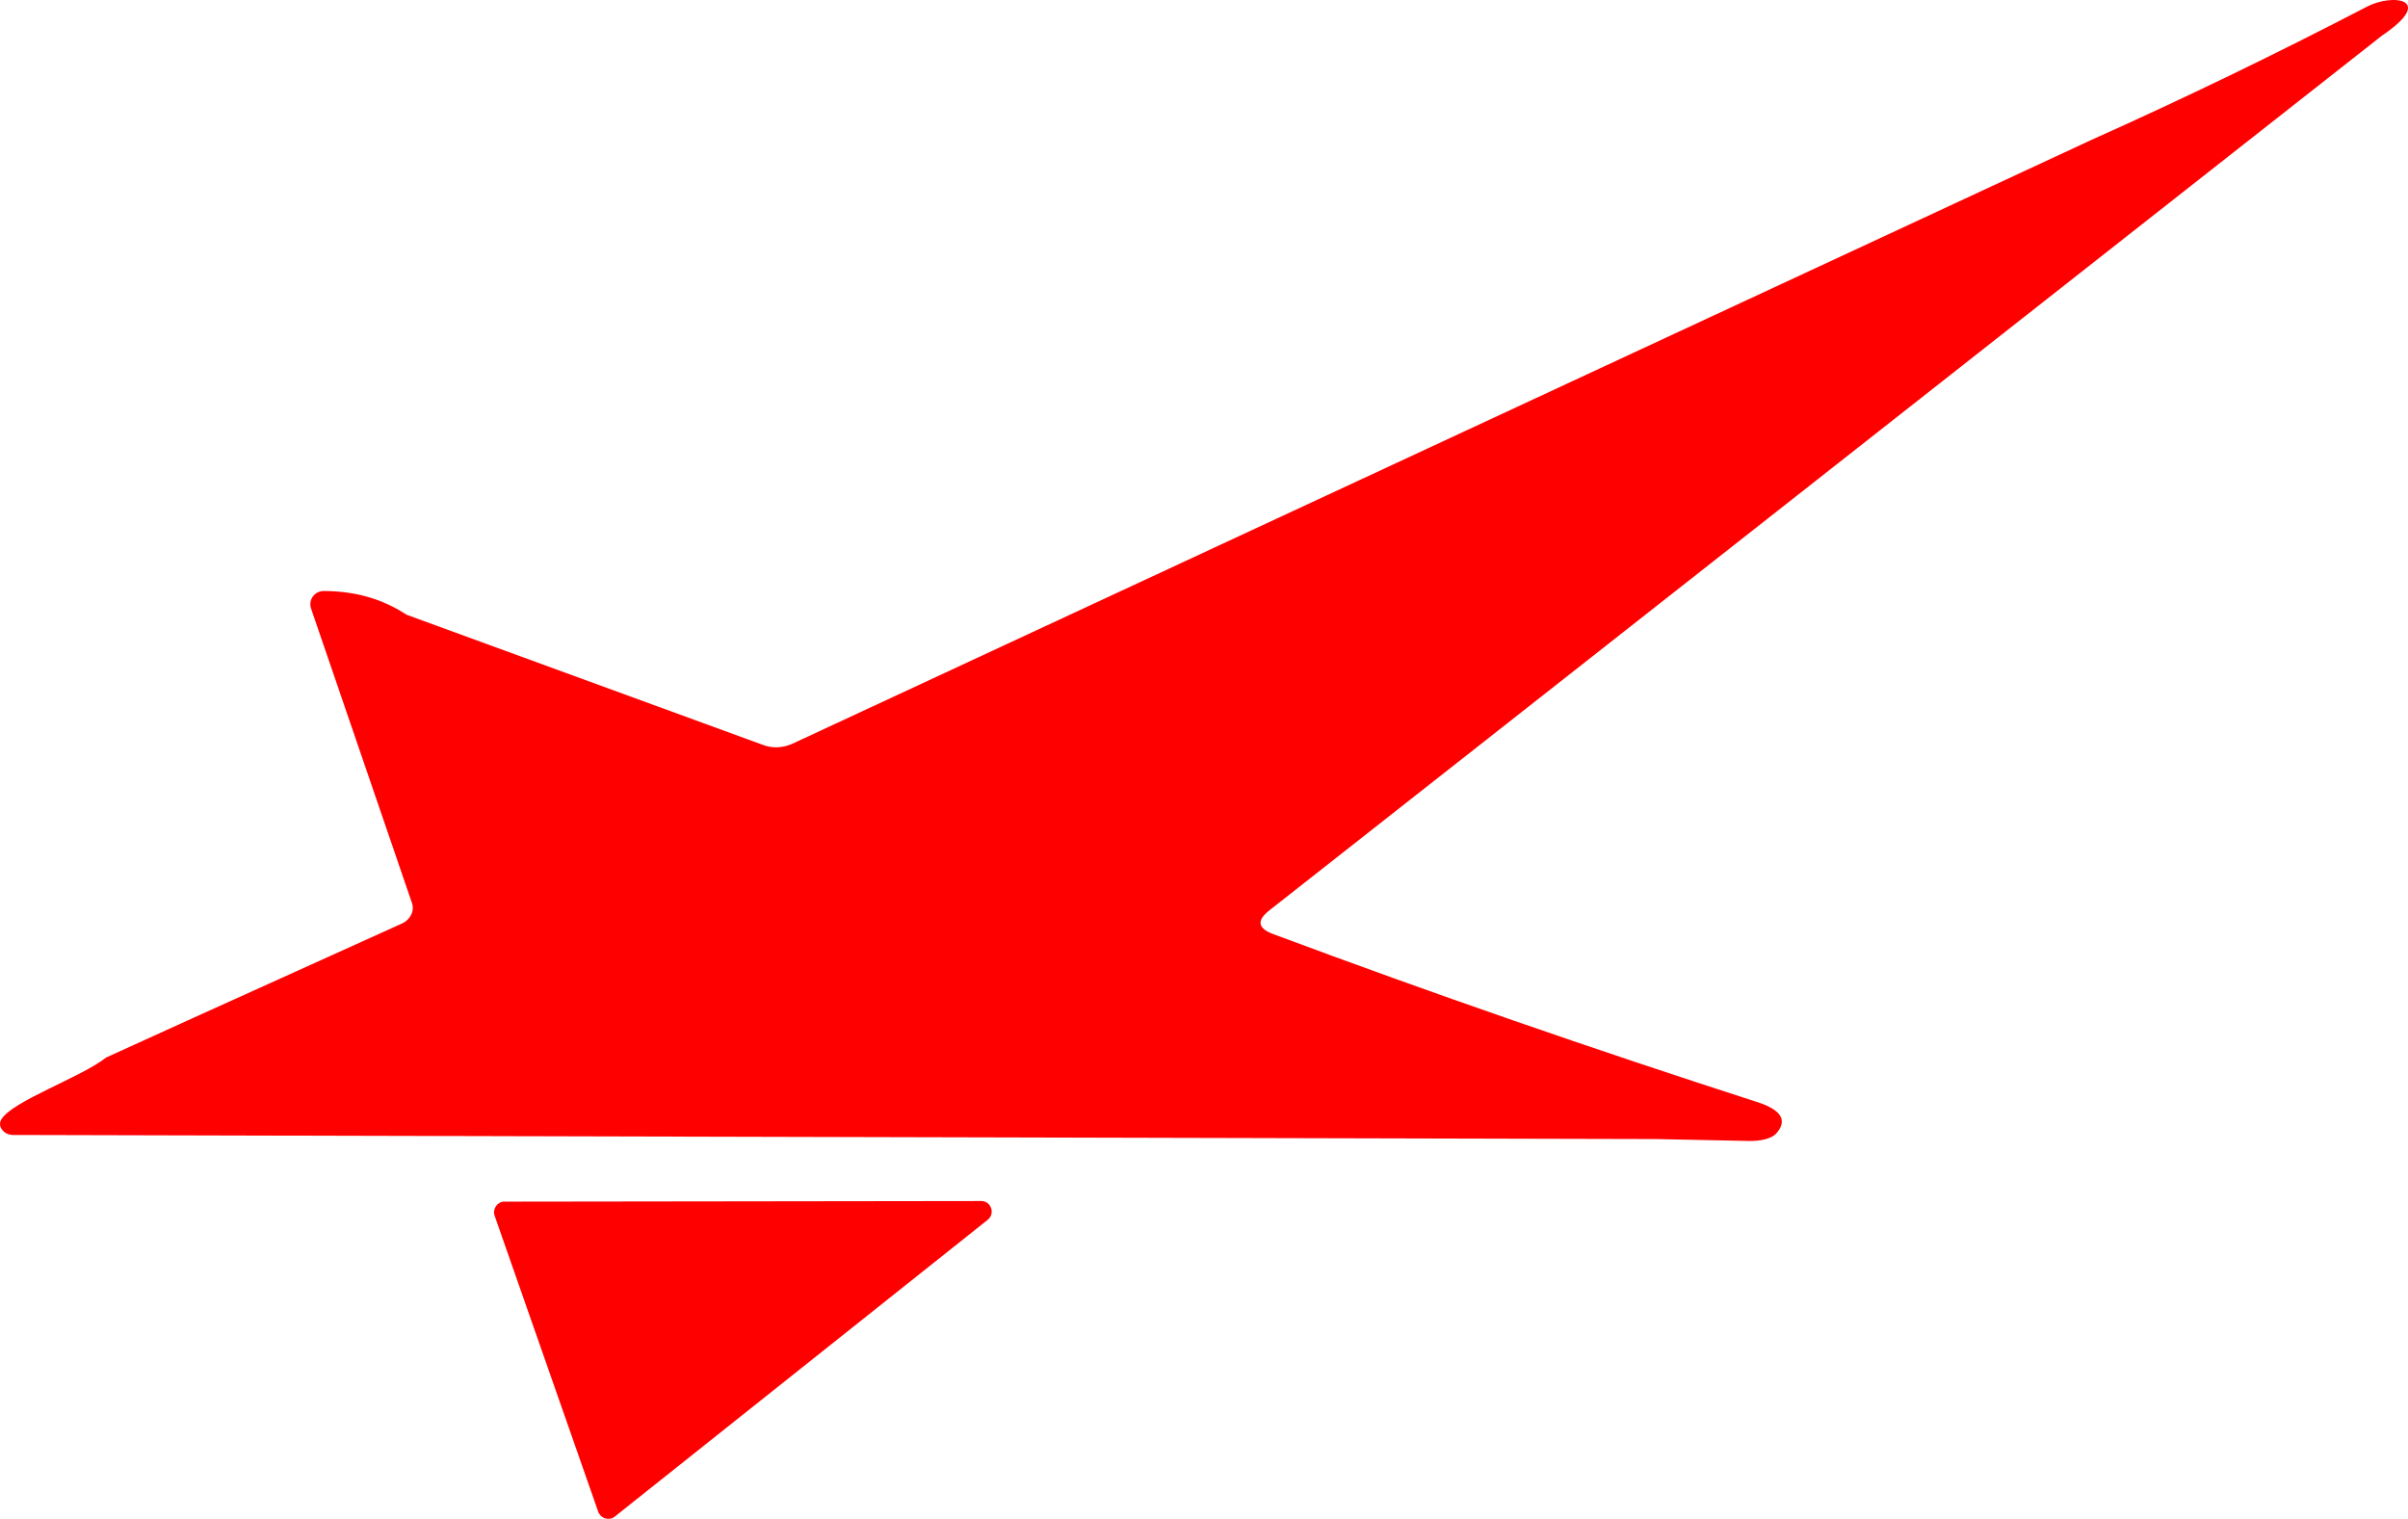 <svg xmlns="http://www.w3.org/2000/svg" id="Ebene_2" data-name="Ebene 2" viewBox="0 0 394 248.52"><defs><style>      .cls-1 {        fill: #fe0000;      }    </style></defs><g id="Ebene_1-2" data-name="Ebene 1"><path class="cls-1" d="m389.7,5.86l-182,143.09c-2.12,1.66-1.91,2.95.62,3.88,25.93,9.68,52.27,18.79,79.02,27.43,4.14,1.29,5.23,3.05,3.26,5.23-.72.78-2.43,1.24-4.5,1.19l-15.16-.31-268.79-.67c-1.5,0-2.59-1.35-1.97-2.48,1.71-3.05,13.09-6.93,17.18-10.19l14.23-6.47,34.21-15.47c1.35-.62,2.07-2.07,1.6-3.36l-16.51-48.18c-.47-1.4.57-2.85,2.07-2.85,5.12,0,9.63,1.29,13.56,3.88l58.37,21.32c1.55.57,3.26.47,4.76-.21L342.09,22.94c15.27-6.83,30.33-14.13,45.18-21.84,4.24-2.23,11.39-1.29,2.43,4.76Z"></path><path class="cls-1" d="m82.51,196.61l78.04-.1c1.6,0,2.33,2.02,1.09,3.05l-61.06,48.59c-.93.72-2.28.31-2.69-.78l-16.97-48.49c-.36-1.09.47-2.28,1.6-2.28Z"></path></g></svg>
